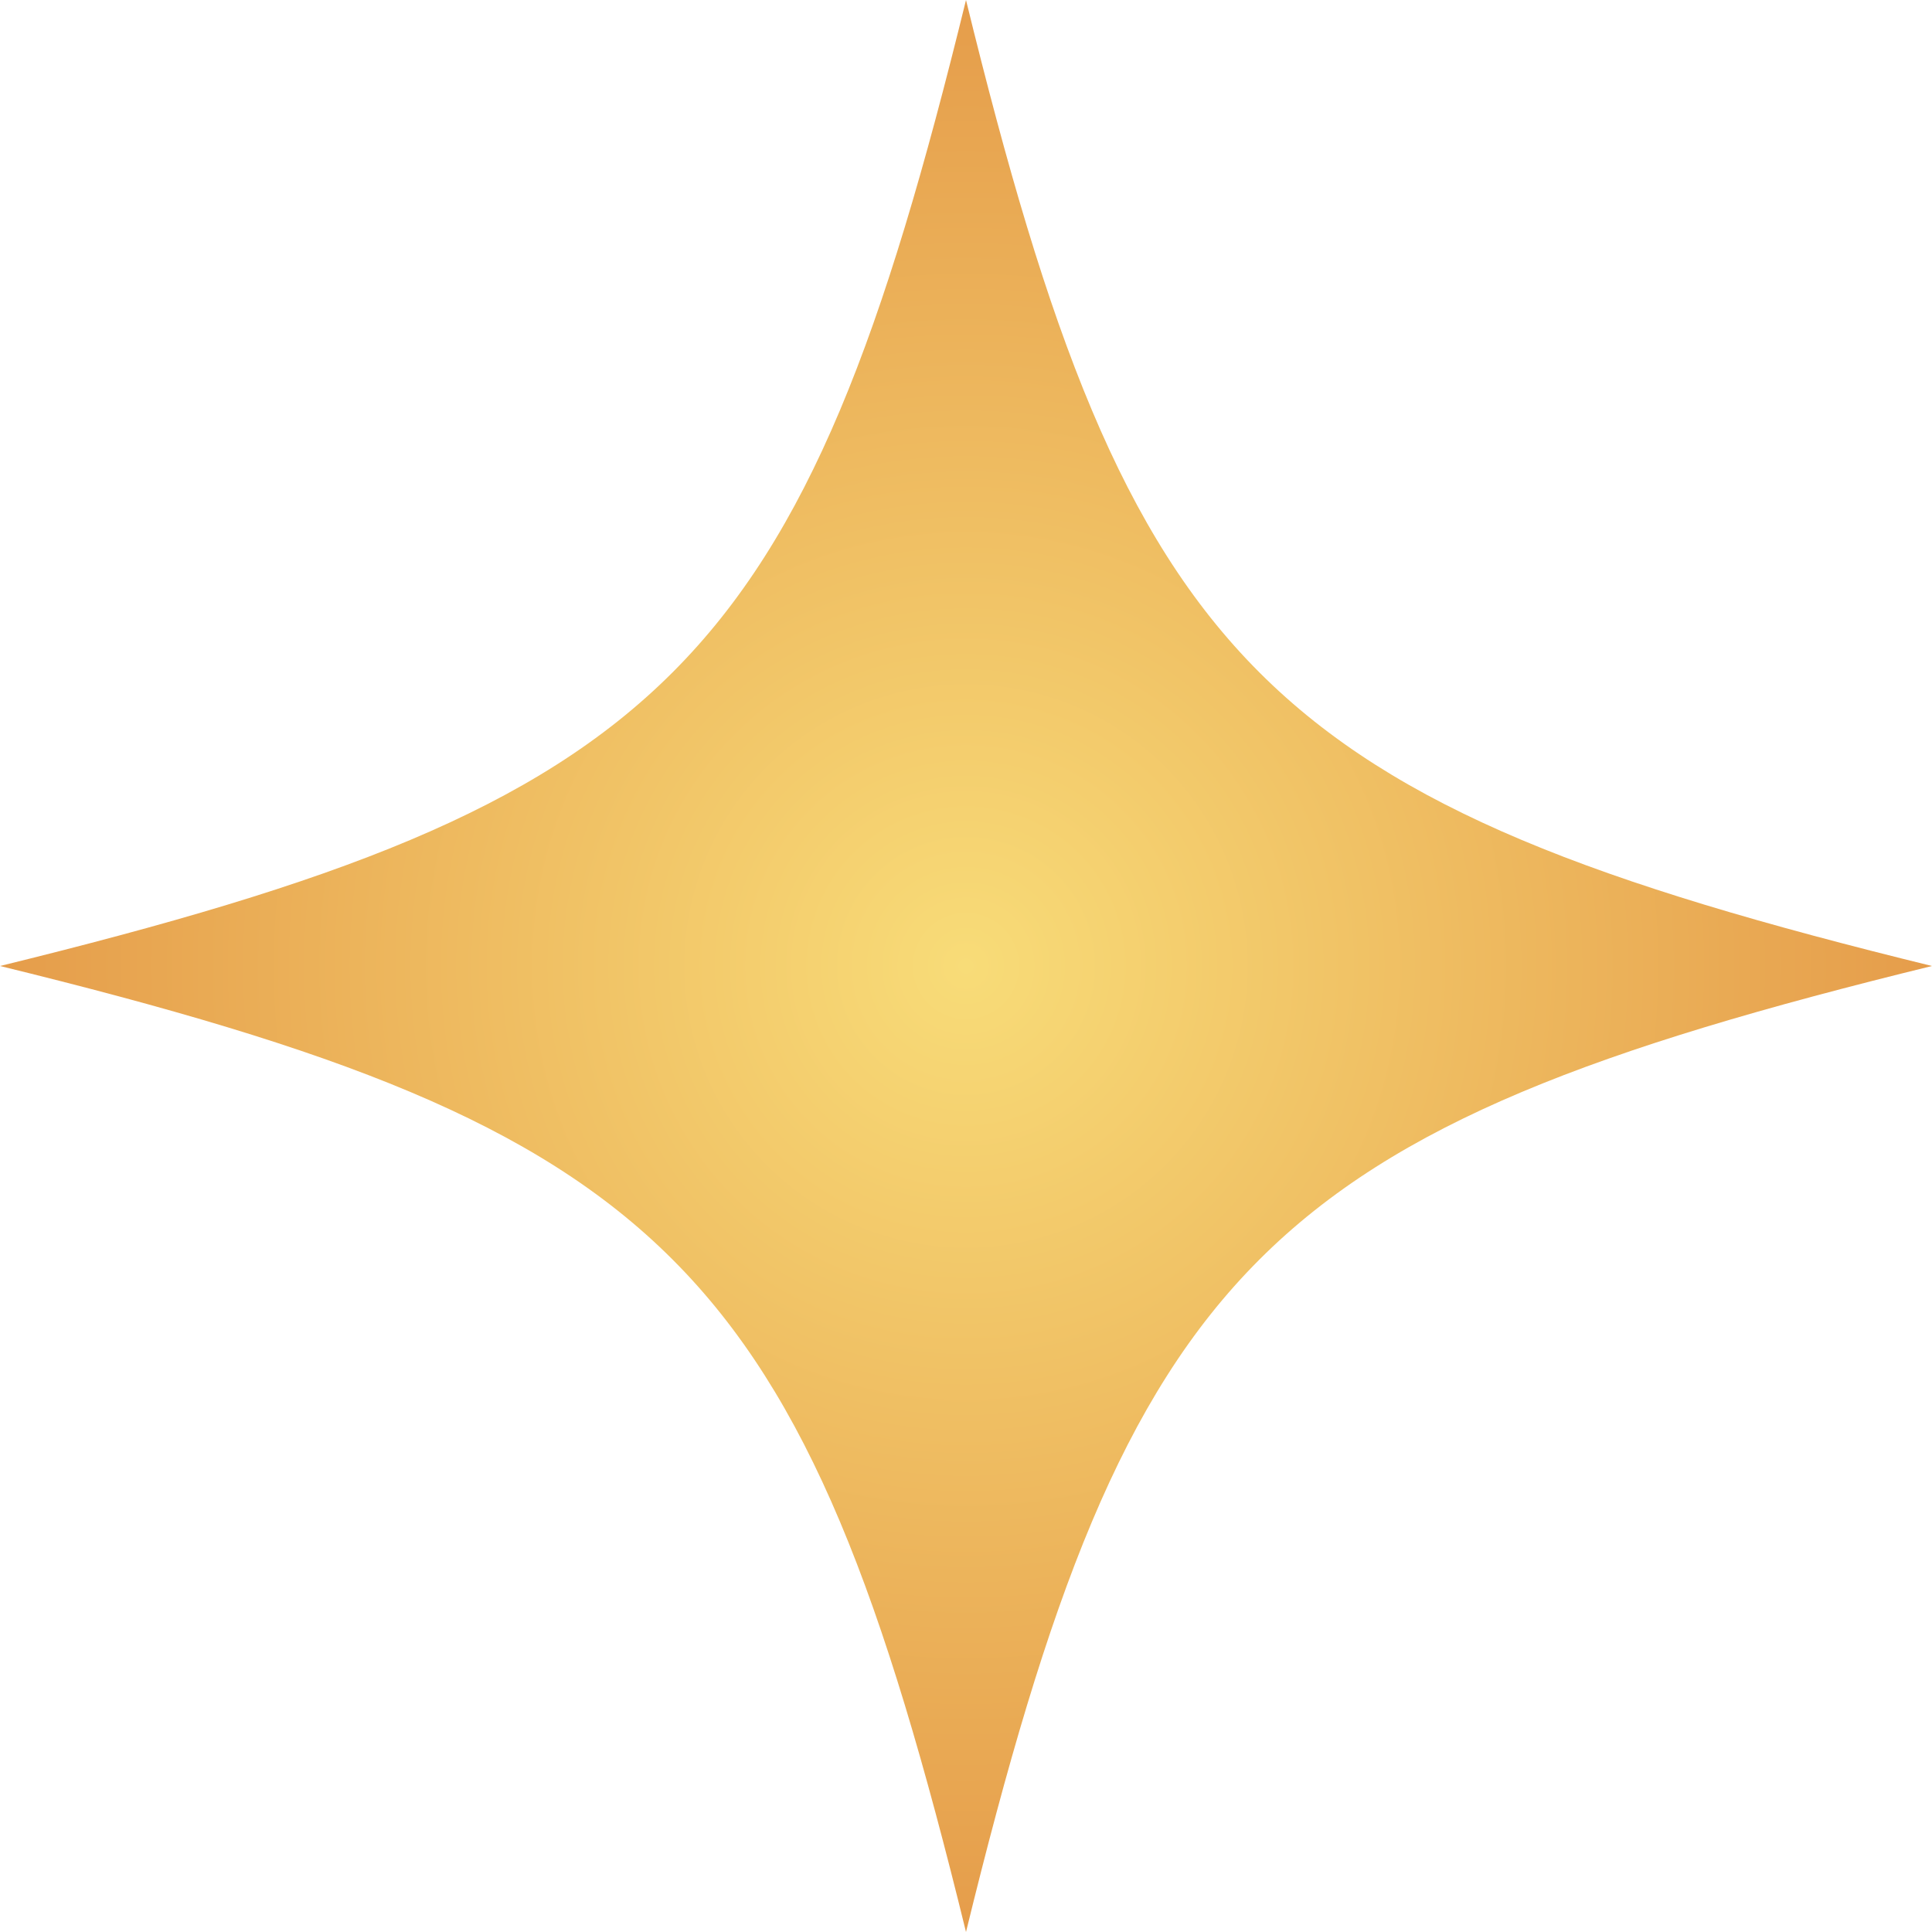 <svg width="48" height="48" viewBox="0 0 48 48" fill="none" xmlns="http://www.w3.org/2000/svg">
  <path d="M0 24C16.628 28.069 19.925 31.372 24 48C28.069 31.372 31.372 28.075 48 24C31.372 19.925 28.069 16.628 24 0C19.925 16.628 16.628 19.925 0 24Z" fill="url(#paint0_radial_428_3331)"/>
  <defs>
  <radialGradient id="paint0_radial_428_3331" cx="0" cy="0" r="1" gradientUnits="userSpaceOnUse" gradientTransform="translate(24 24) scale(24)">
  <stop stop-color="#F8DC78"/>
  <stop offset="1" stop-color="#E59C4A"/>
  </radialGradient>
  </defs>
</svg>

